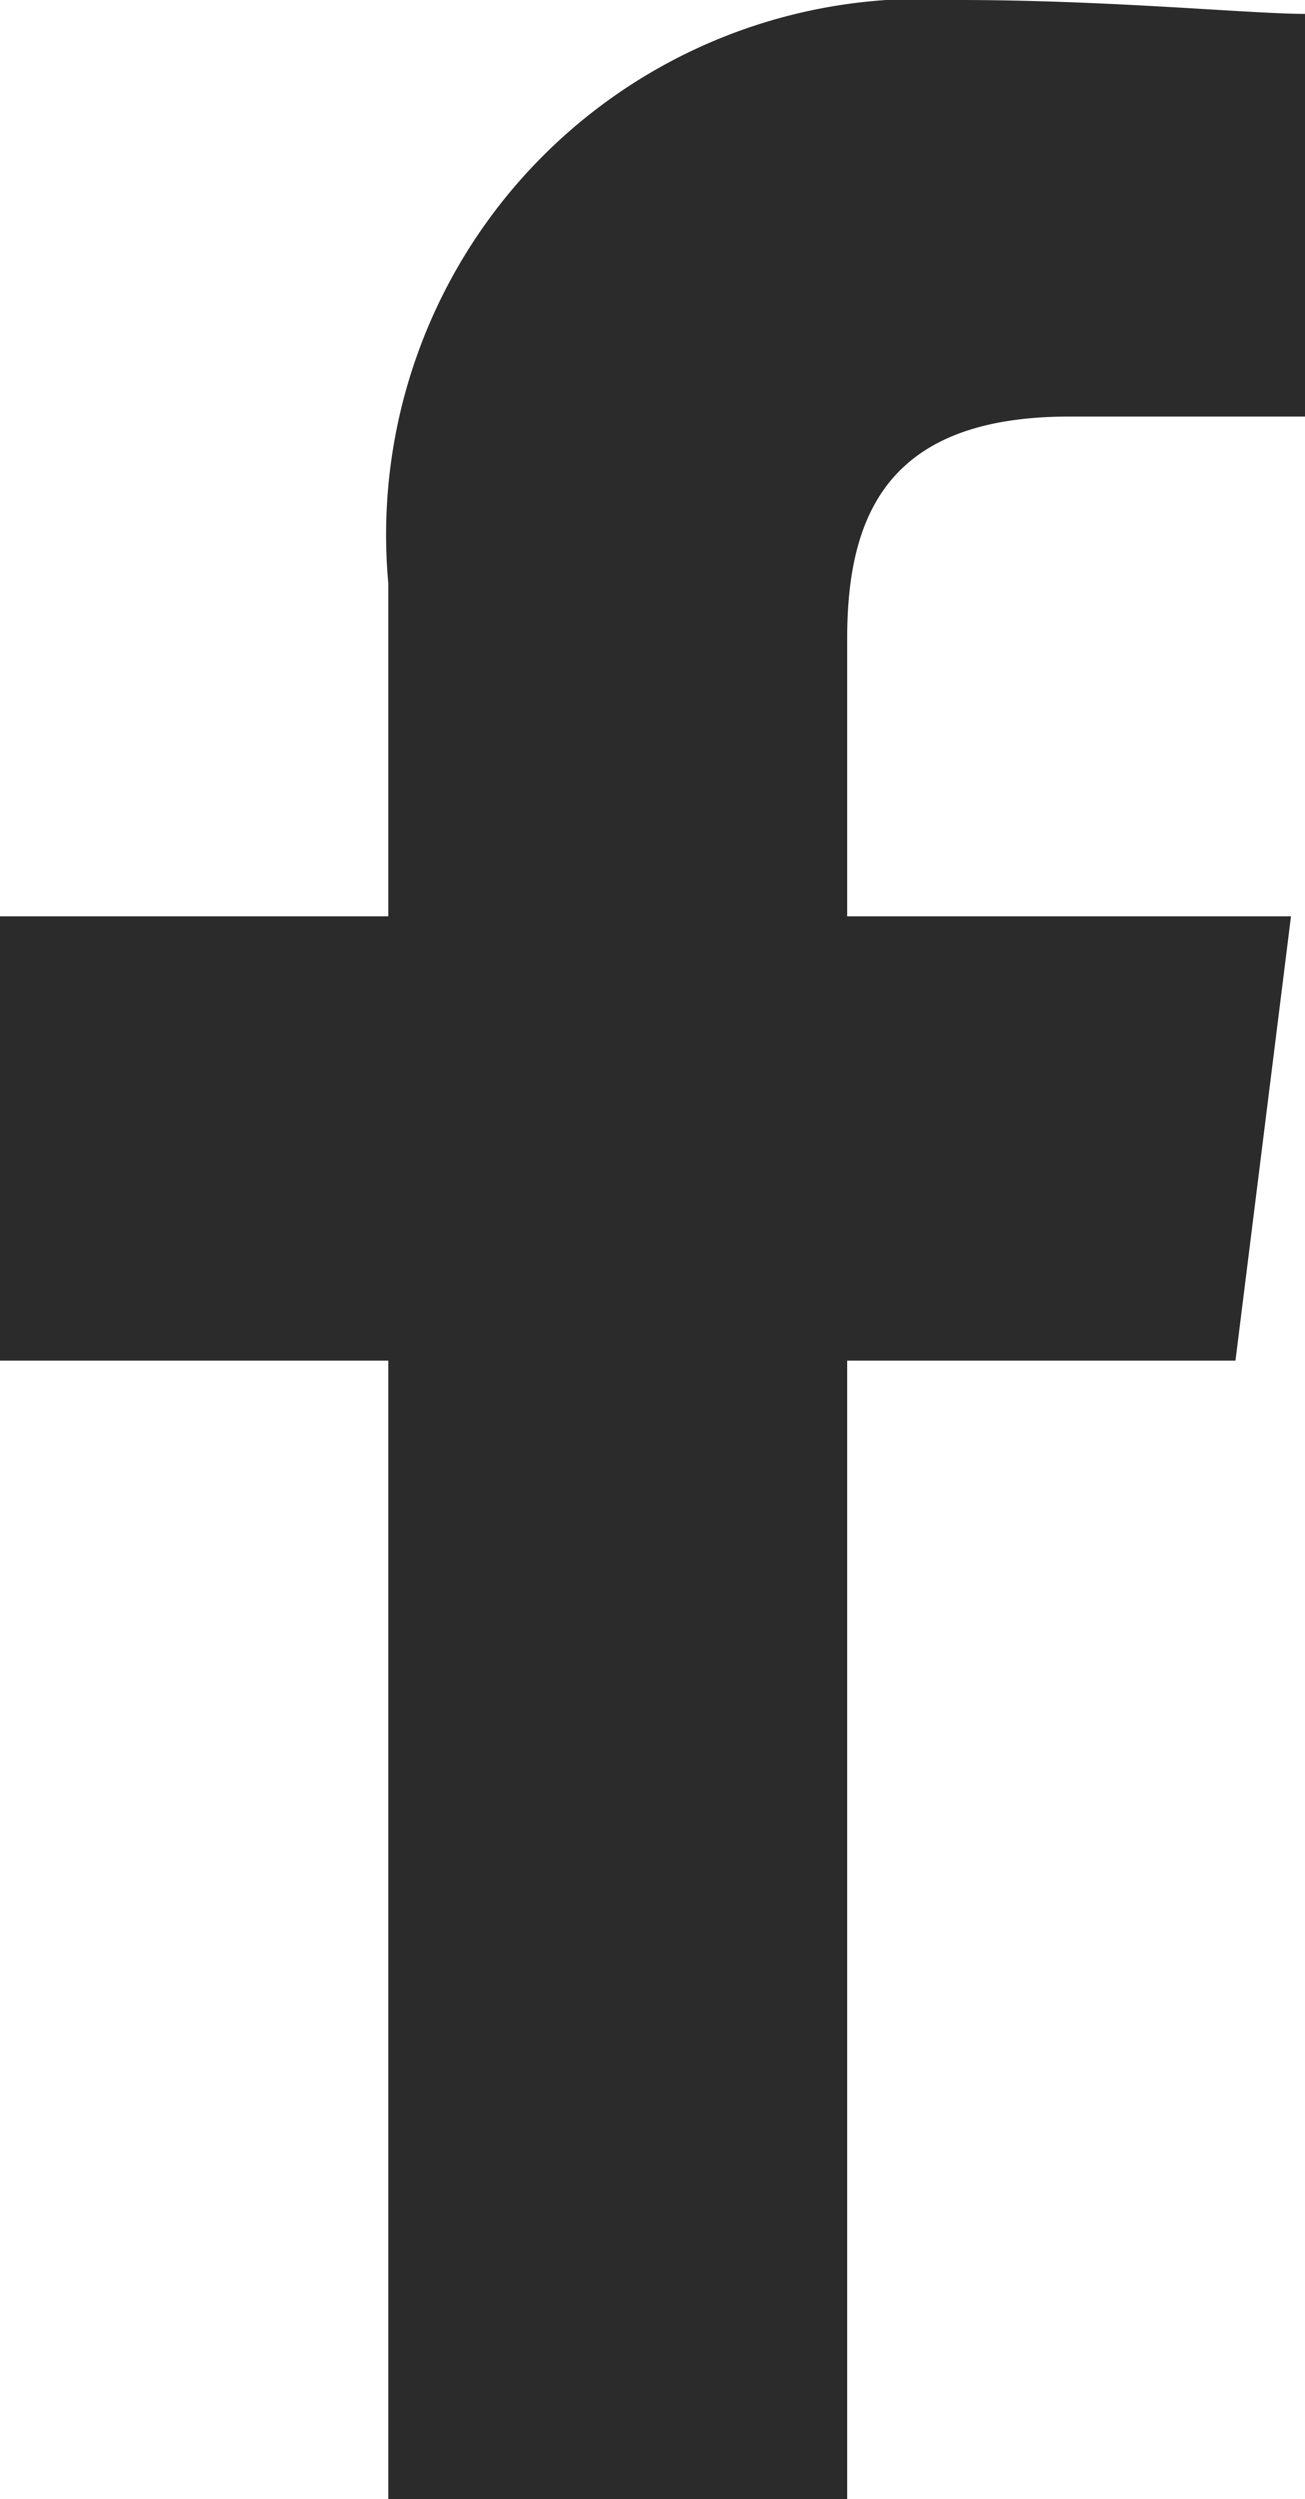 <?xml version="1.0" encoding="UTF-8"?> <svg xmlns="http://www.w3.org/2000/svg" width="11.091" height="21.238" viewBox="0 0 11.091 21.238"><g id="Facebook" transform="translate(0 0)"><path id="Path_1" data-name="Path 1" d="M87.2,21.238V11.563h3.3l.472-3.776H87.2V5.428c0-1.062.354-1.888,1.888-1.888h2.006V.118C90.619.118,89.439,0,88.141,0A4.555,4.555,0,0,0,83.3,4.956V7.787H80v3.776h3.3v9.675Z" transform="translate(-80 0)" fill="#2a2b2a" fill-rule="evenodd"></path></g></svg> 